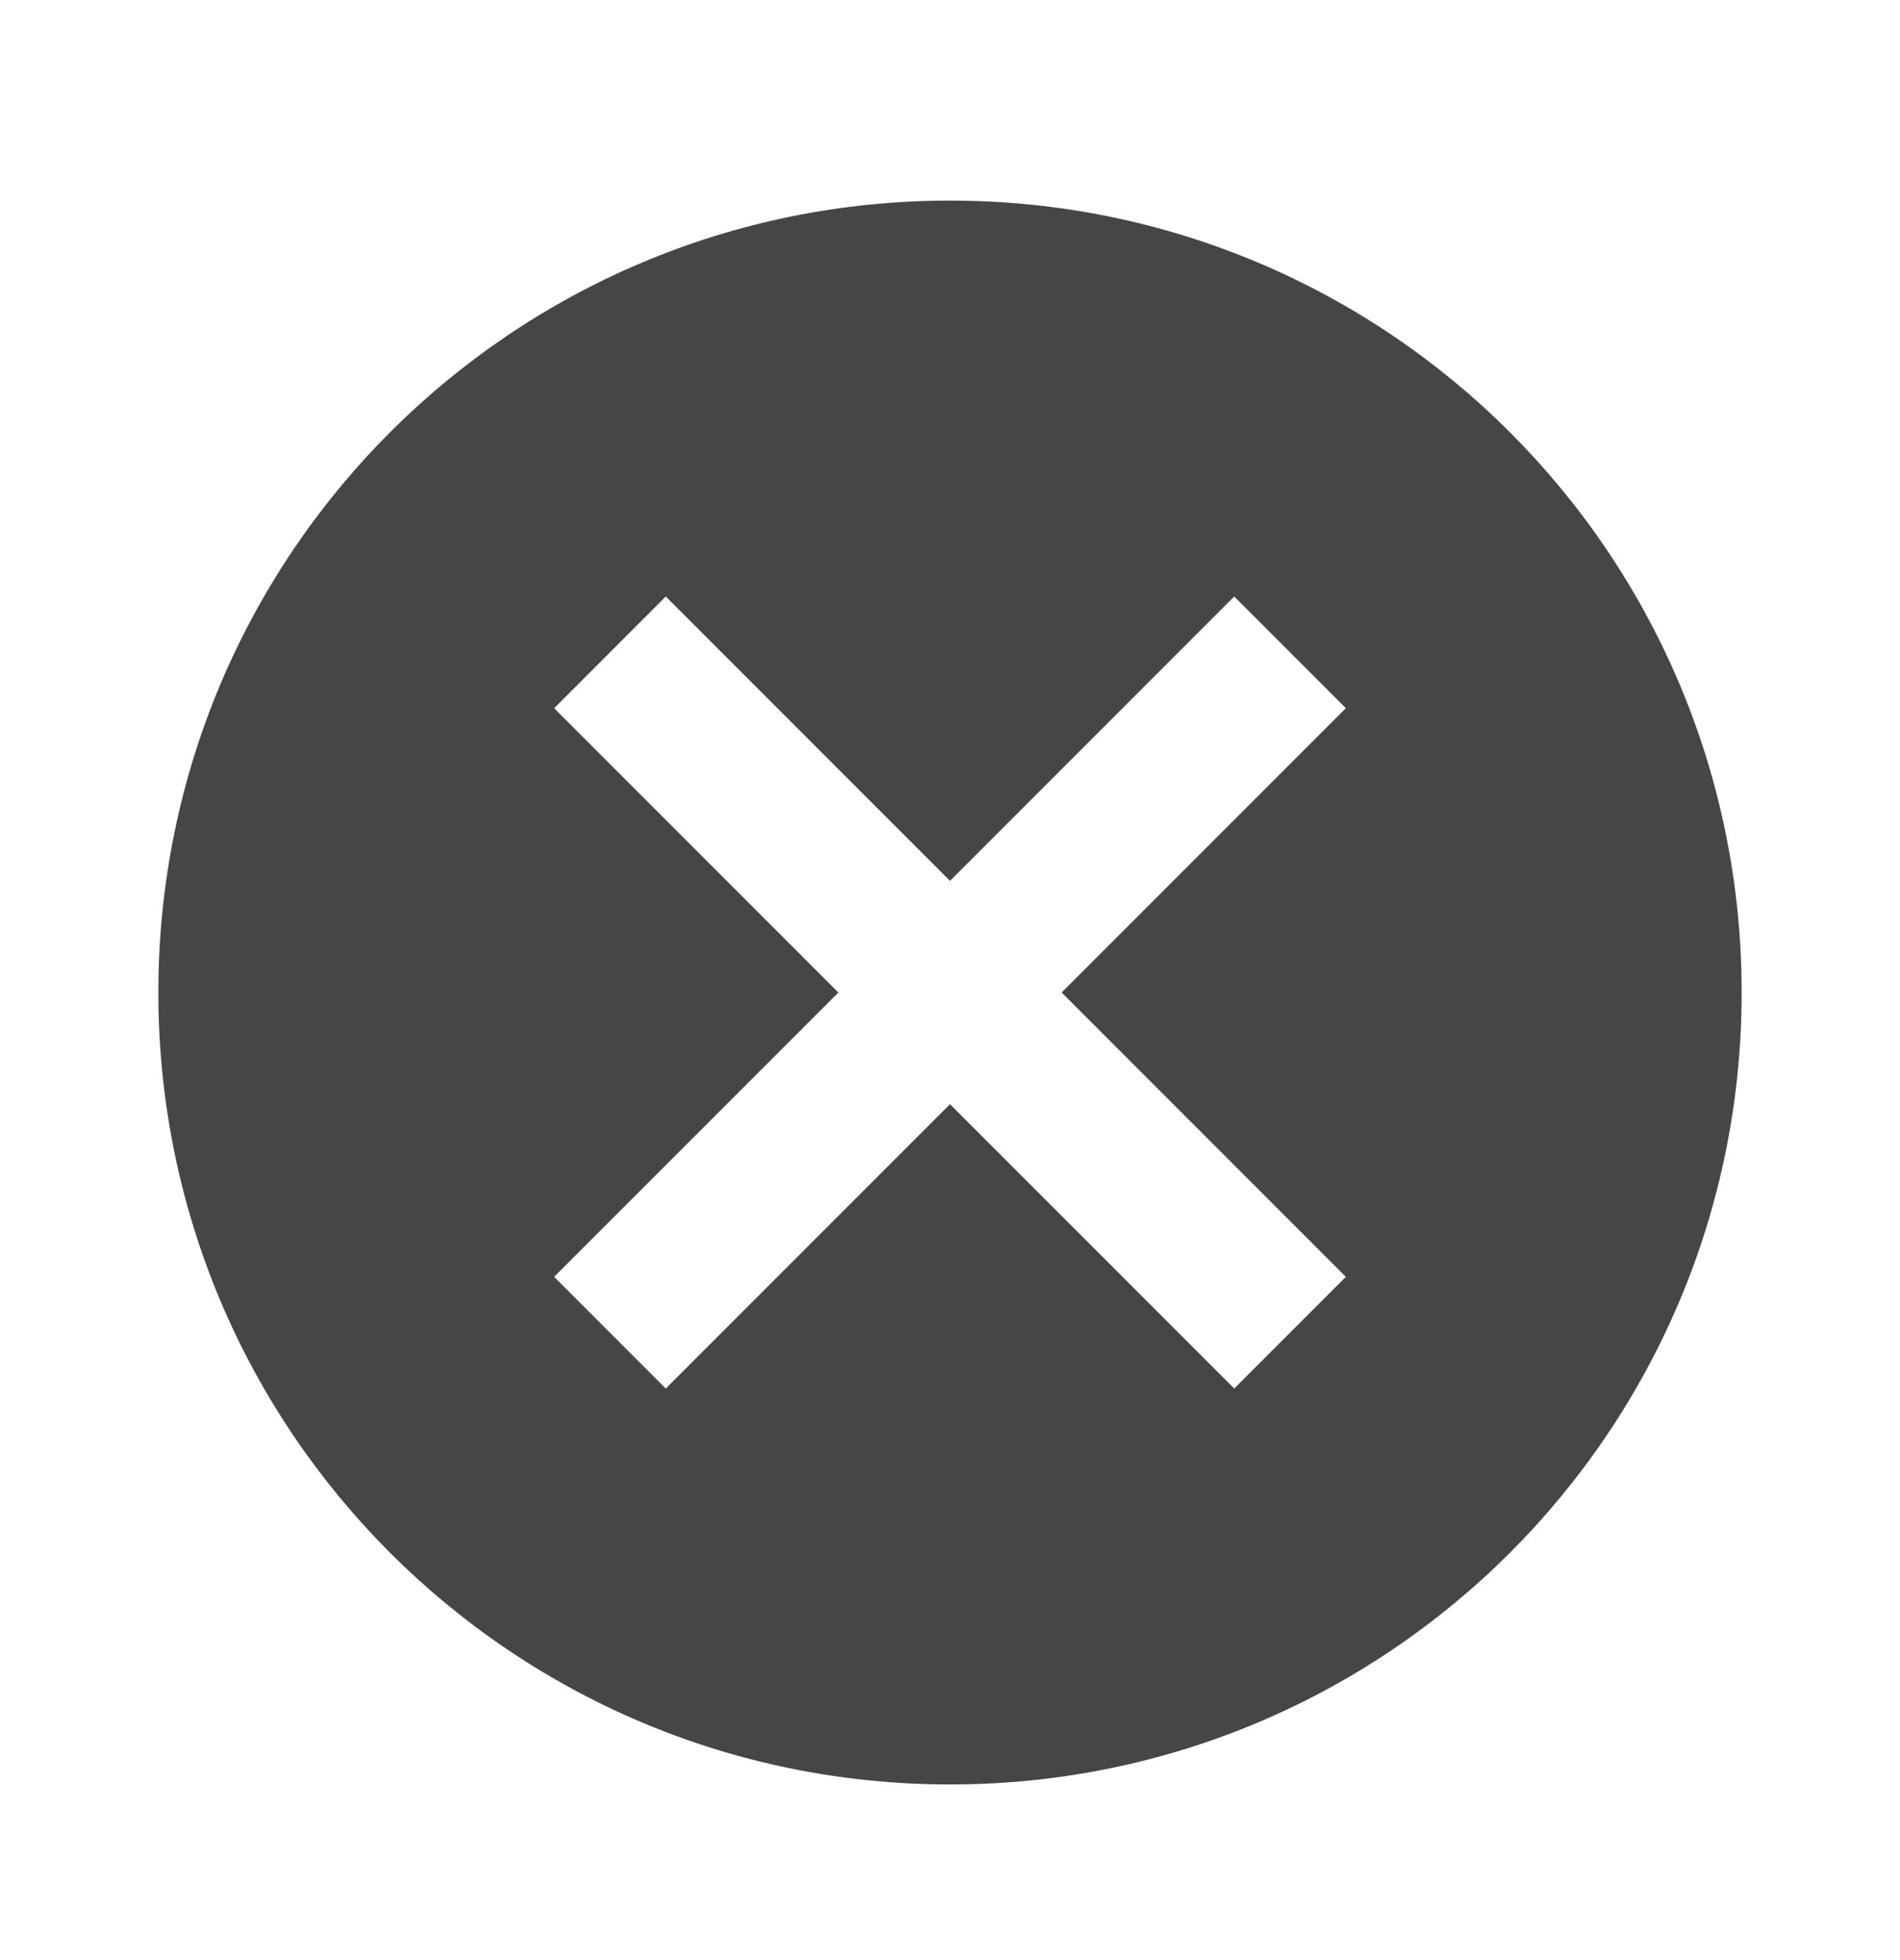 <svg xmlns="http://www.w3.org/2000/svg" fill="none" viewBox="0 0 32 33" height="33" width="32">
<path fill="#464646" d="M16 3.377C23.373 3.377 29.333 9.337 29.333 16.71C29.333 24.083 23.373 30.043 16 30.043C8.627 30.043 2.667 24.083 2.667 16.71C2.667 9.337 8.627 3.377 16 3.377ZM20.787 10.043L16 14.83L11.213 10.043L9.333 11.923L14.12 16.71L9.333 21.497L11.213 23.377L16 18.59L20.787 23.377L22.667 21.497L17.88 16.71L22.667 11.923L20.787 10.043Z"></path>
</svg>

